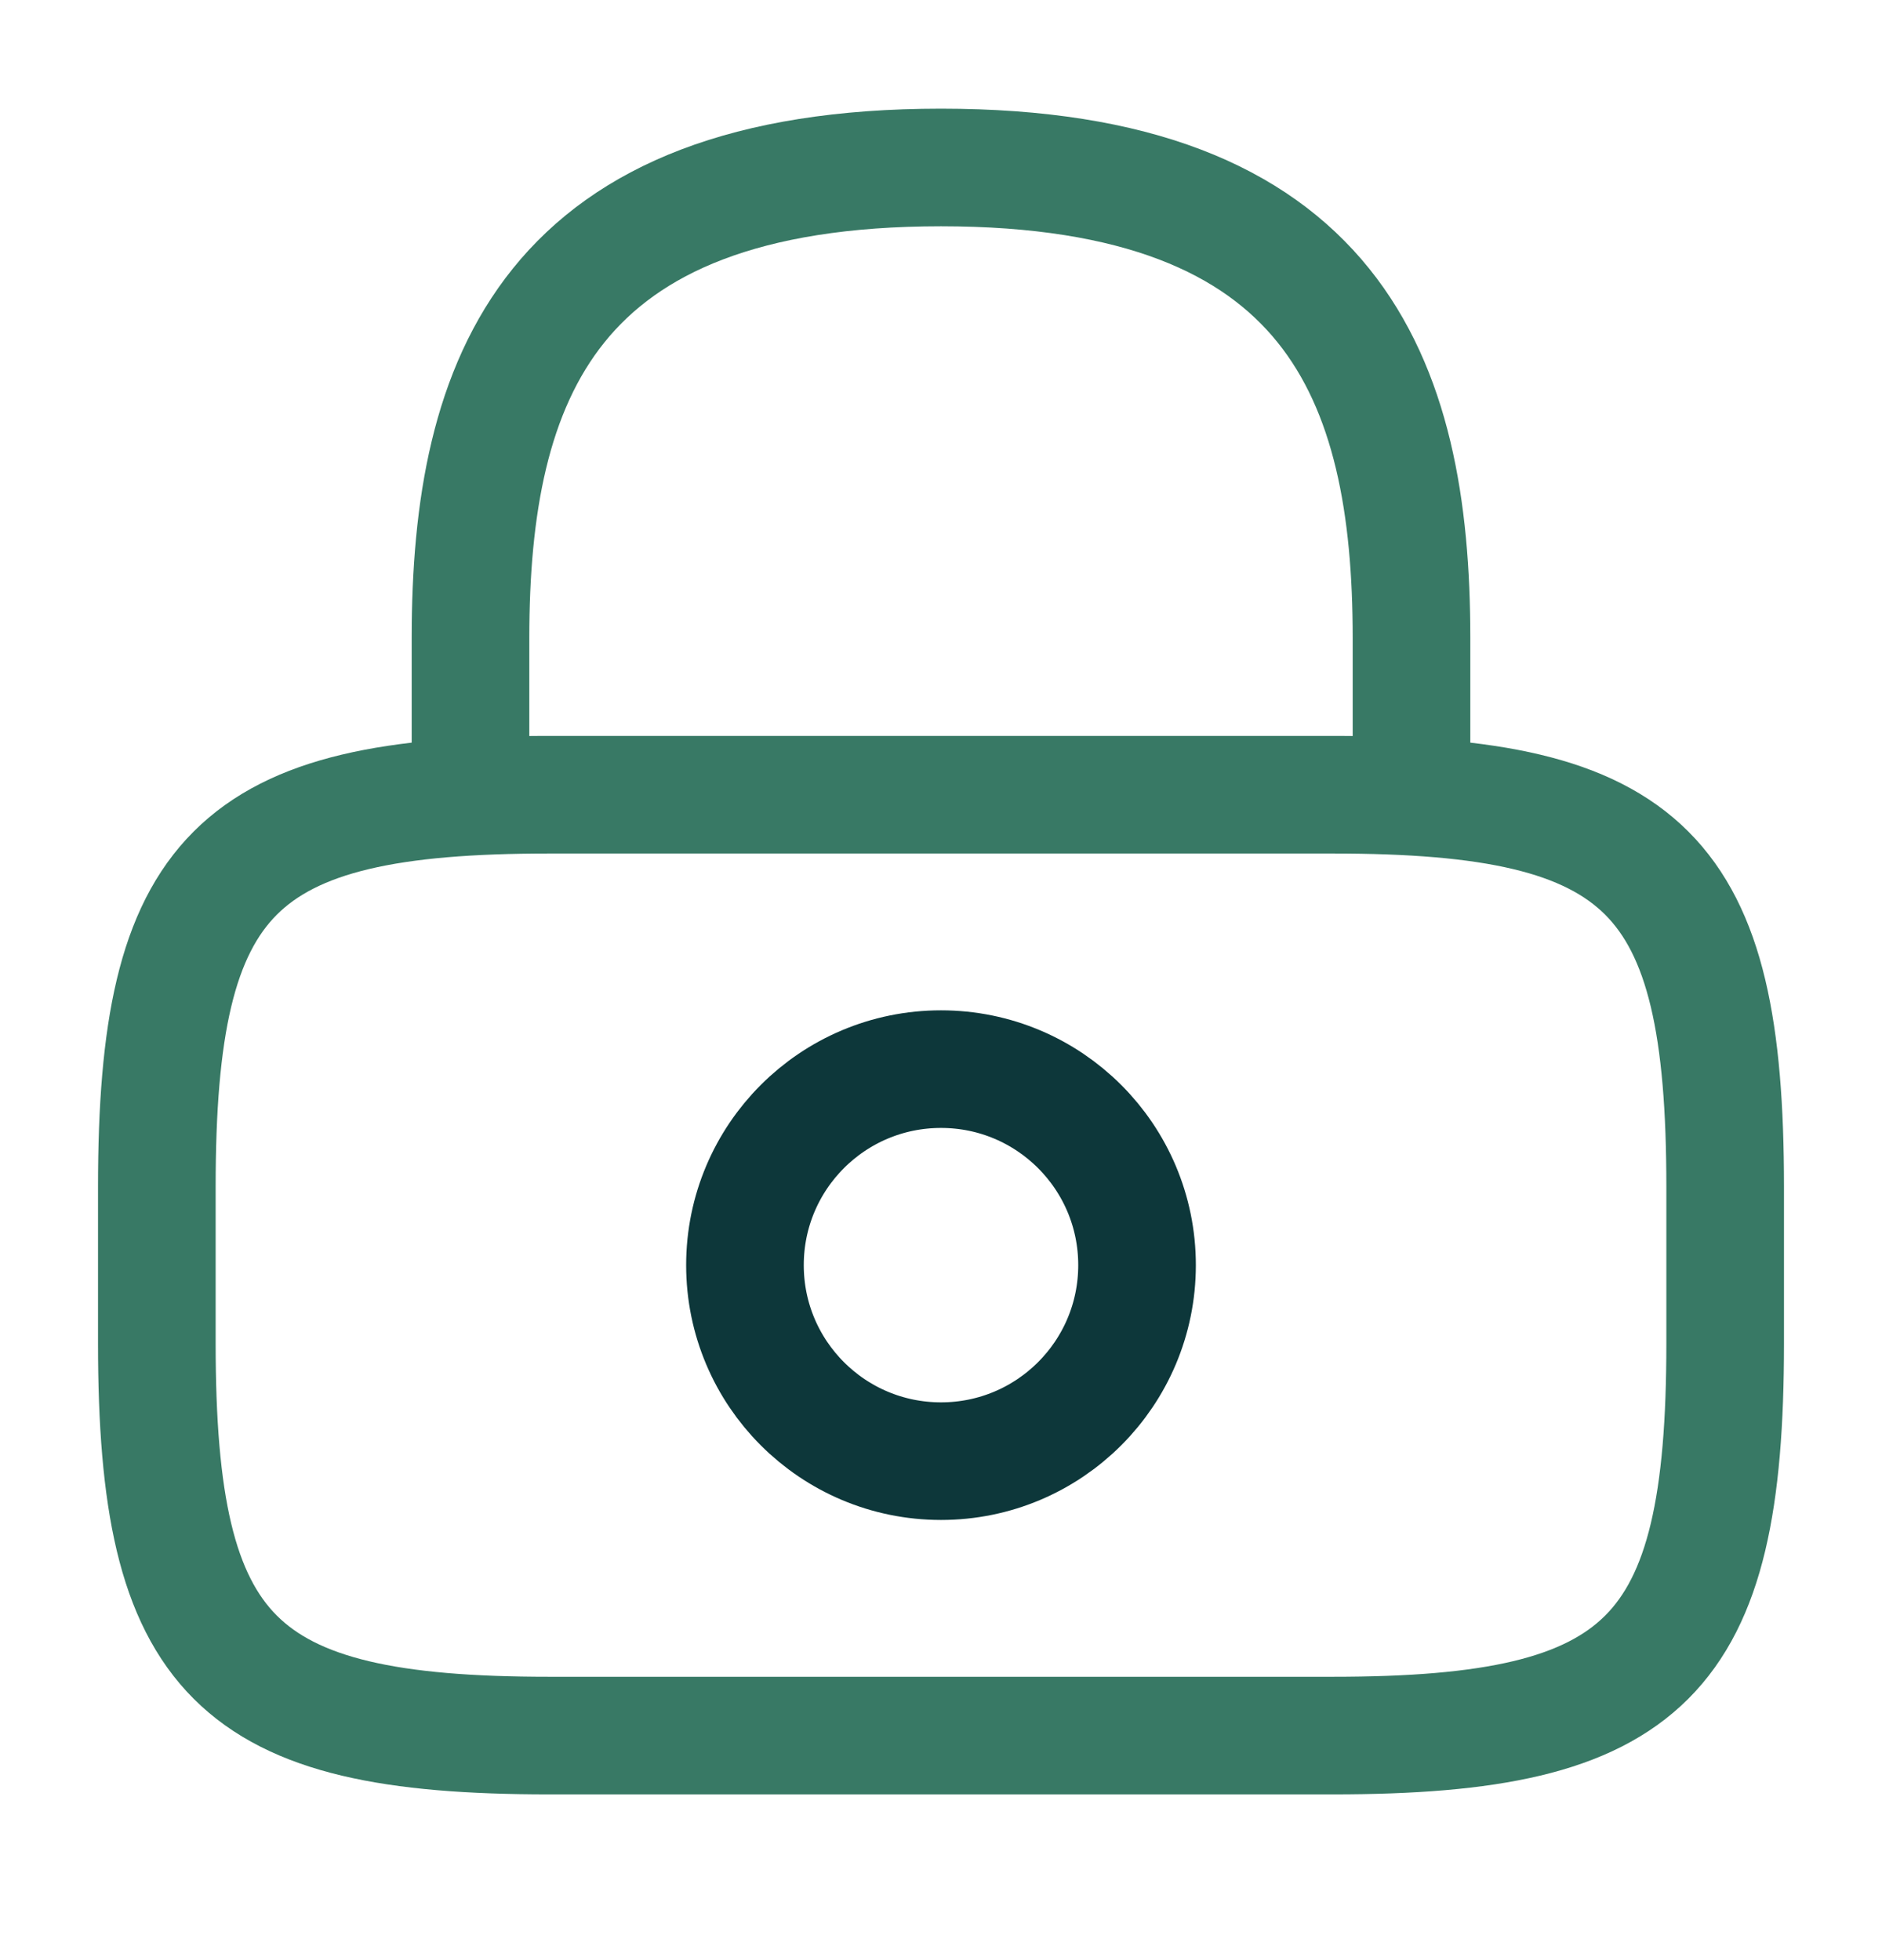 <svg width="24" height="25" viewBox="0 0 24 25" fill="none" xmlns="http://www.w3.org/2000/svg">
<path d="M6 10.136V8.136C6 4.826 7 2.136 12 2.136C17 2.136 18 4.826 18 8.136V10.136" stroke="#387965" stroke-width="1.5" stroke-linecap="round" stroke-linejoin="round"/>
<path d="M12 18.636C13.381 18.636 14.5 17.517 14.5 16.136C14.5 14.755 13.381 13.636 12 13.636C10.619 13.636 9.5 14.755 9.5 16.136C9.5 17.517 10.619 18.636 12 18.636Z" stroke="#0D373A" stroke-width="1.5" stroke-linecap="round" stroke-linejoin="round"/>
<path d="M17 22.136H7C3 22.136 2 21.136 2 17.136V15.136C2 11.136 3 10.136 7 10.136H17C21 10.136 22 11.136 22 15.136V17.136C22 21.136 21 22.136 17 22.136Z" stroke="#387965" stroke-width="1.5" stroke-linecap="round" stroke-linejoin="round"/>
</svg>
